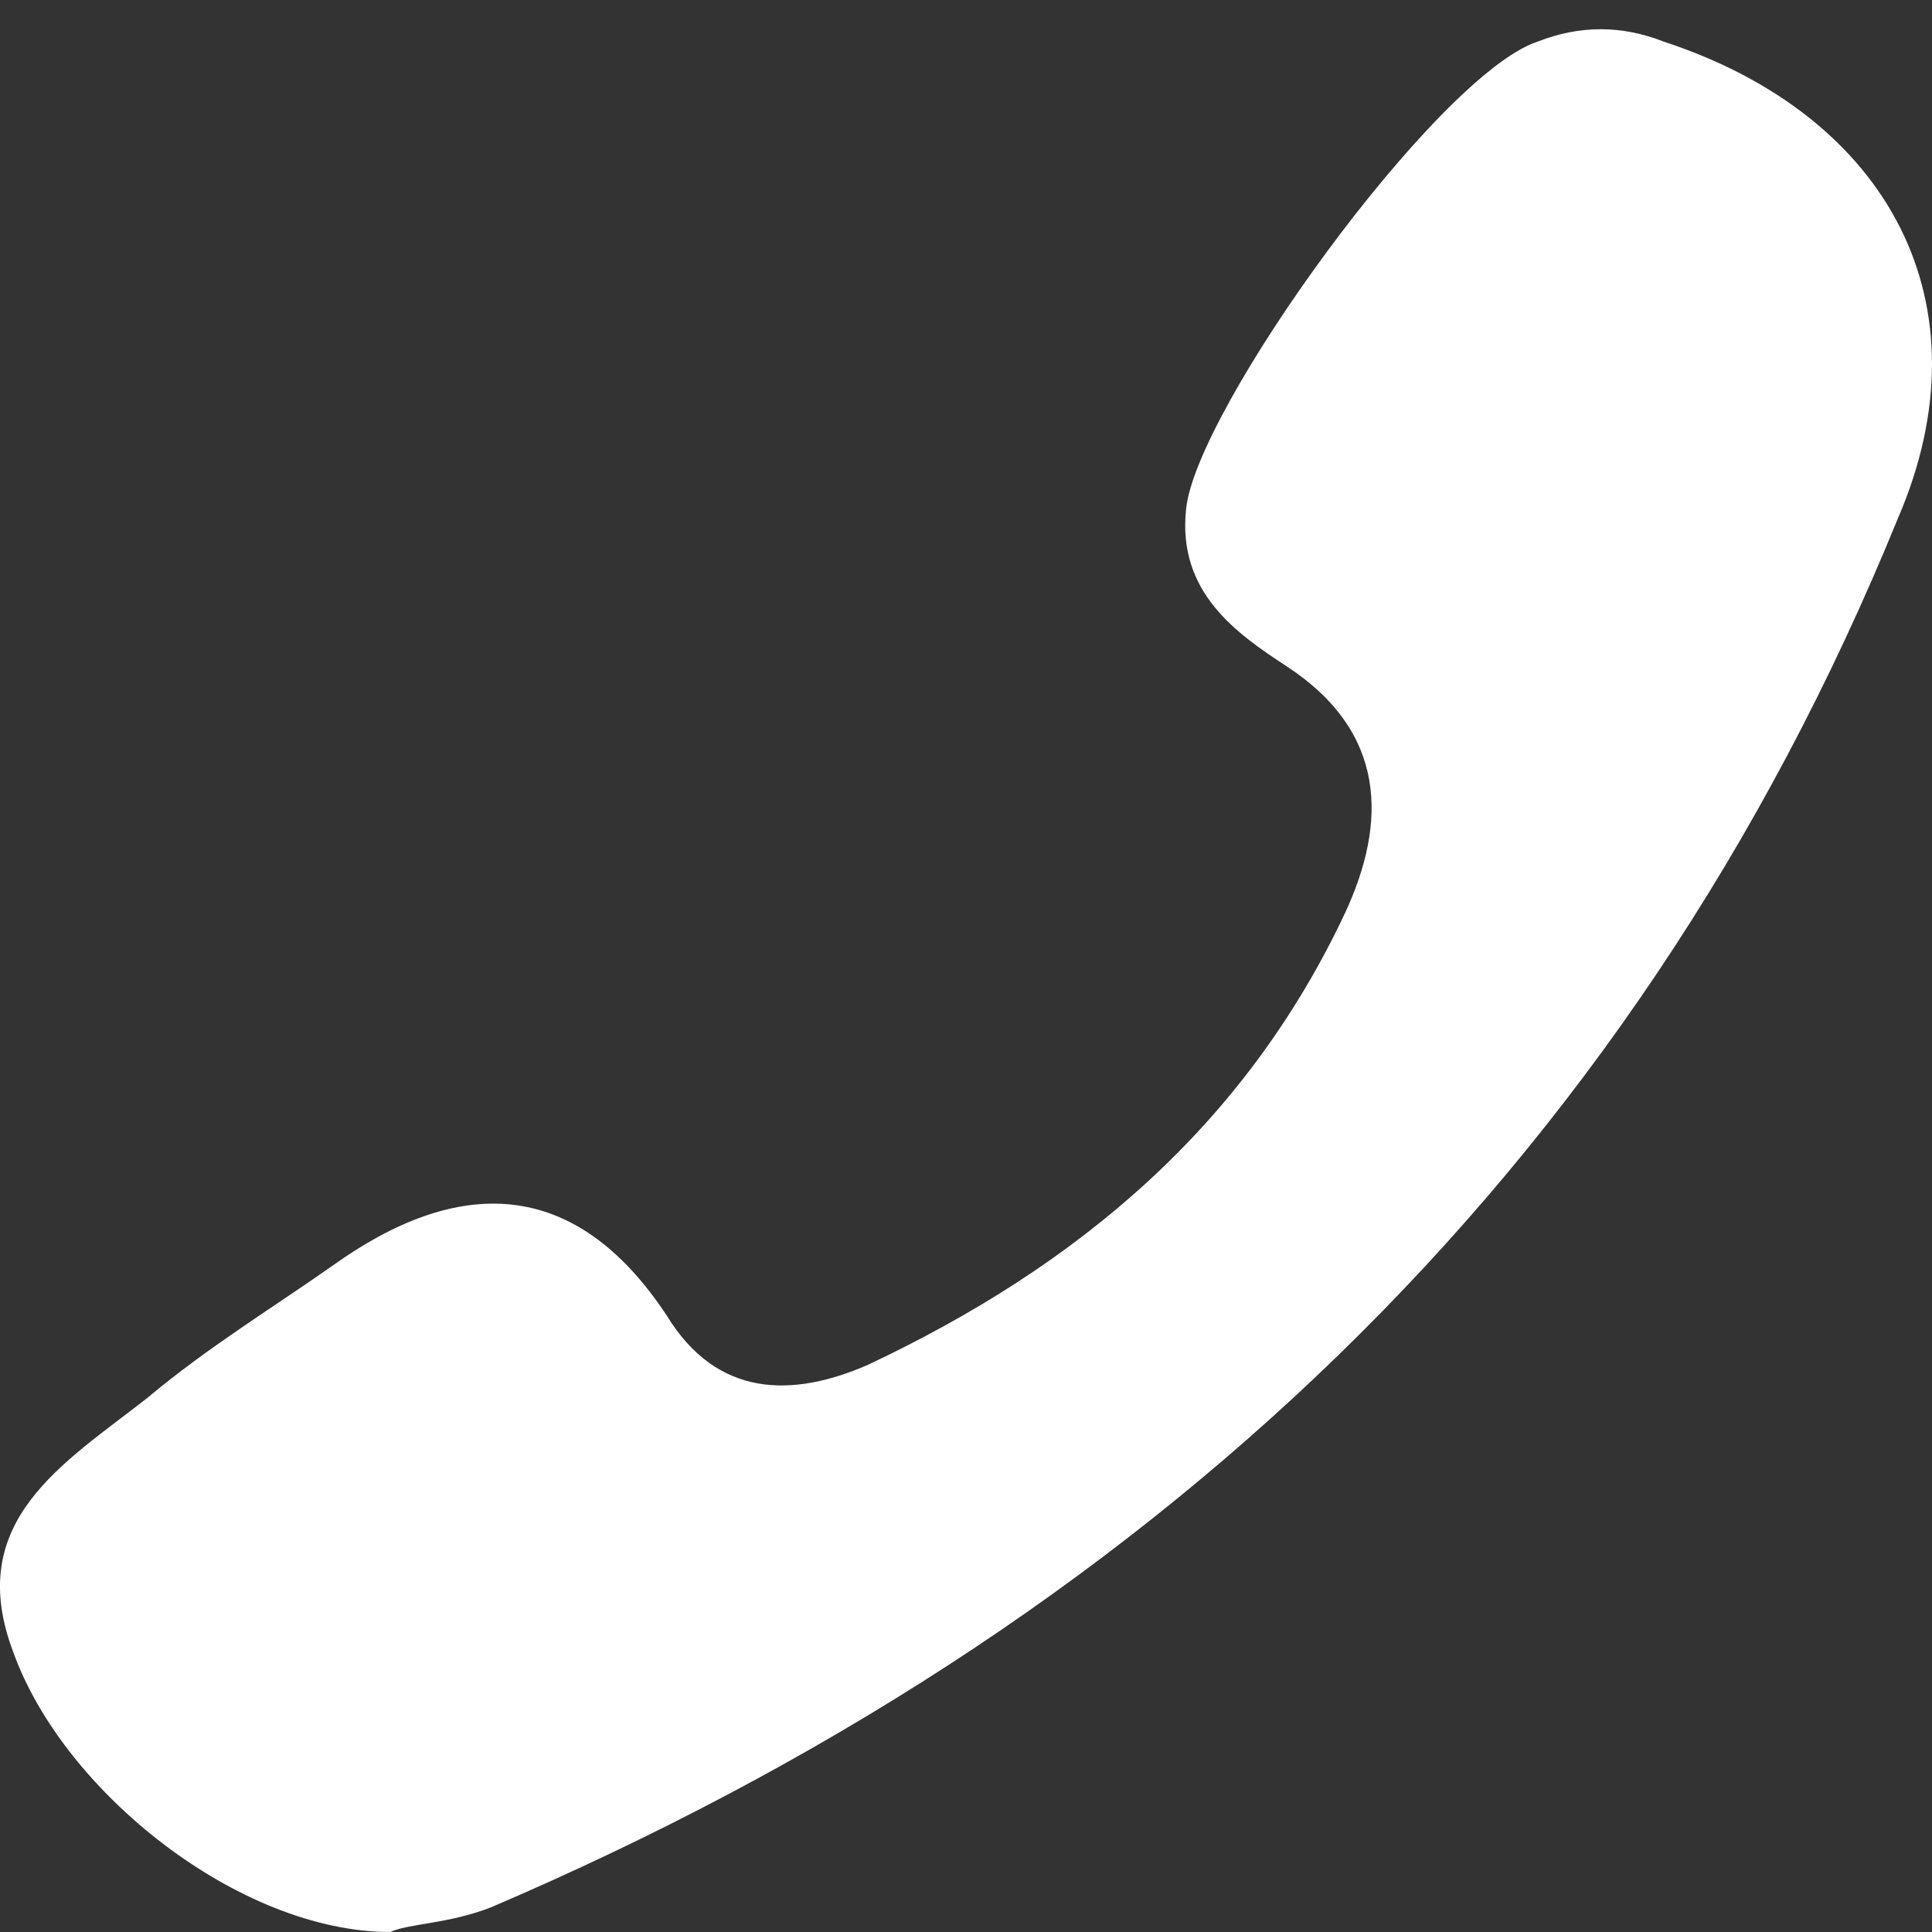 <?xml version="1.0" encoding="UTF-8"?> <svg xmlns="http://www.w3.org/2000/svg" width="24" height="24" viewBox="0 0 24 24" fill="none"><rect x="0" y="0" width="24" height="24" fill="#333333" stroke="none"/> <g clip-path="url(#clip0_297_1898)"> <path d="M1.832 17.364C2.561 16.751 3.393 16.241 4.121 15.73C5.682 14.607 7.138 14.607 8.283 16.343C8.907 17.364 9.844 17.364 10.78 16.955C13.381 15.73 15.462 13.994 16.71 11.339C17.231 10.216 17.231 9.093 15.982 8.276C15.357 7.868 14.629 7.357 14.733 6.336C14.837 5.111 17.855 0.925 19.103 0.516C19.624 0.312 20.144 0.312 20.664 0.516C23.473 1.435 24.722 3.783 23.577 6.438C20.248 14.607 14.213 20.223 6.098 23.694C5.578 23.898 5.057 23.898 4.849 24C2.977 24 0.792 22.264 0.167 20.529C-0.457 18.895 0.792 18.18 1.832 17.364Z" fill="white"></path> </g> <defs> <clipPath id="clip0_297_1898"> <rect width="24" height="24" fill="white"></rect> </clipPath> </defs> </svg> 